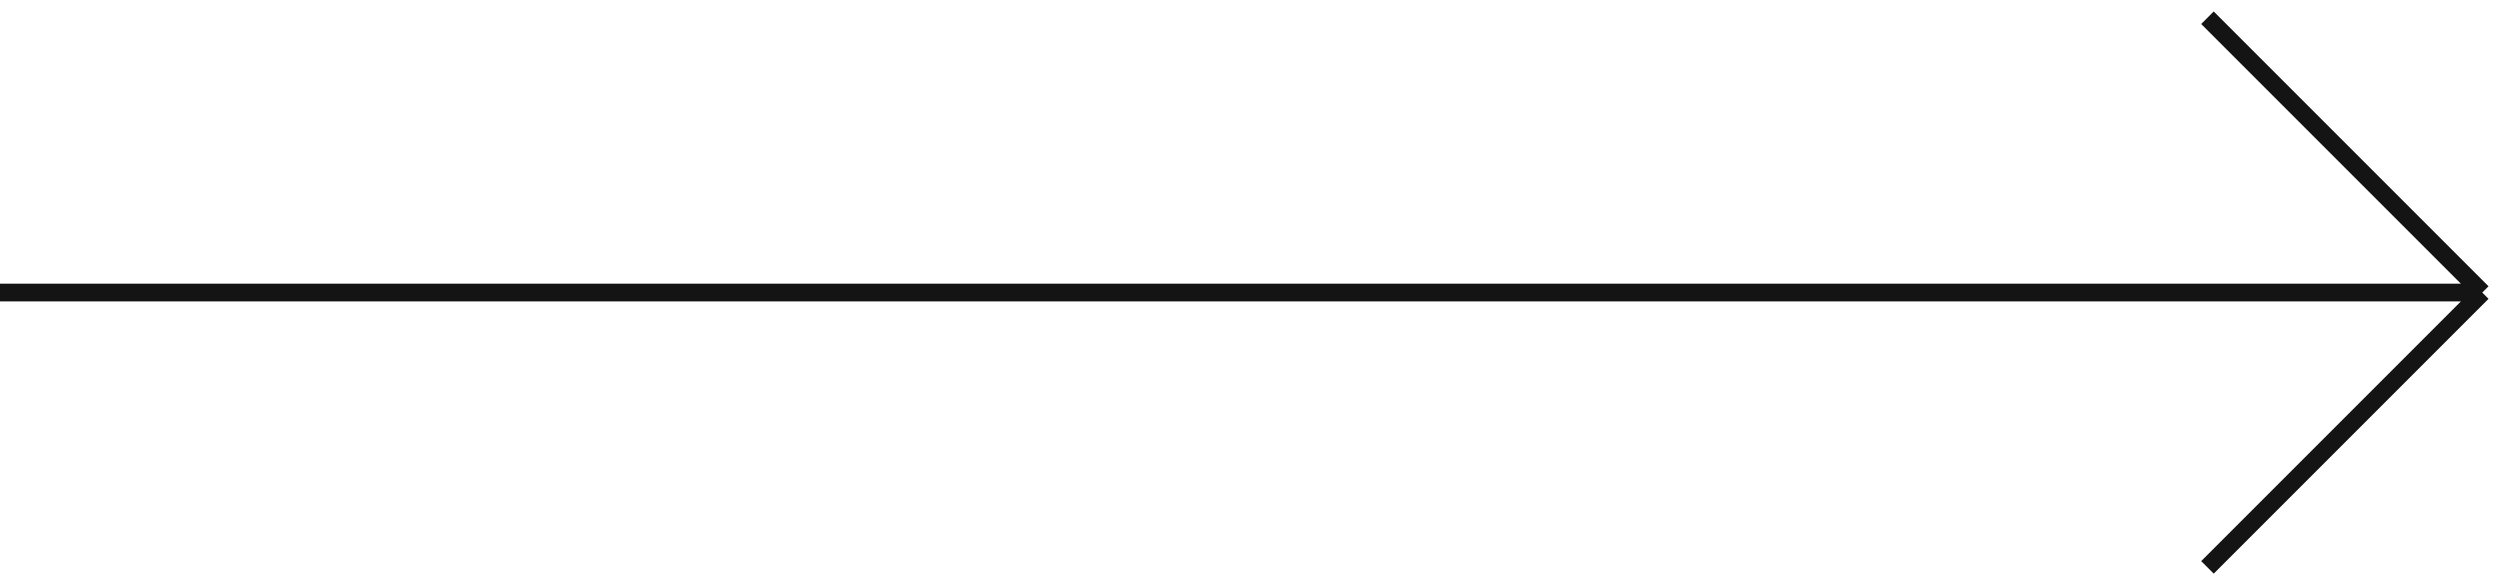 <svg width="141" height="33" viewBox="0 0 141 33" fill="none" xmlns="http://www.w3.org/2000/svg">
<path d="M0 16.5C0 16.5 41 16.5 140 16.5M140 16.5L124.5 1M140 16.5L124.5 32" stroke="#141414"/>
</svg>
